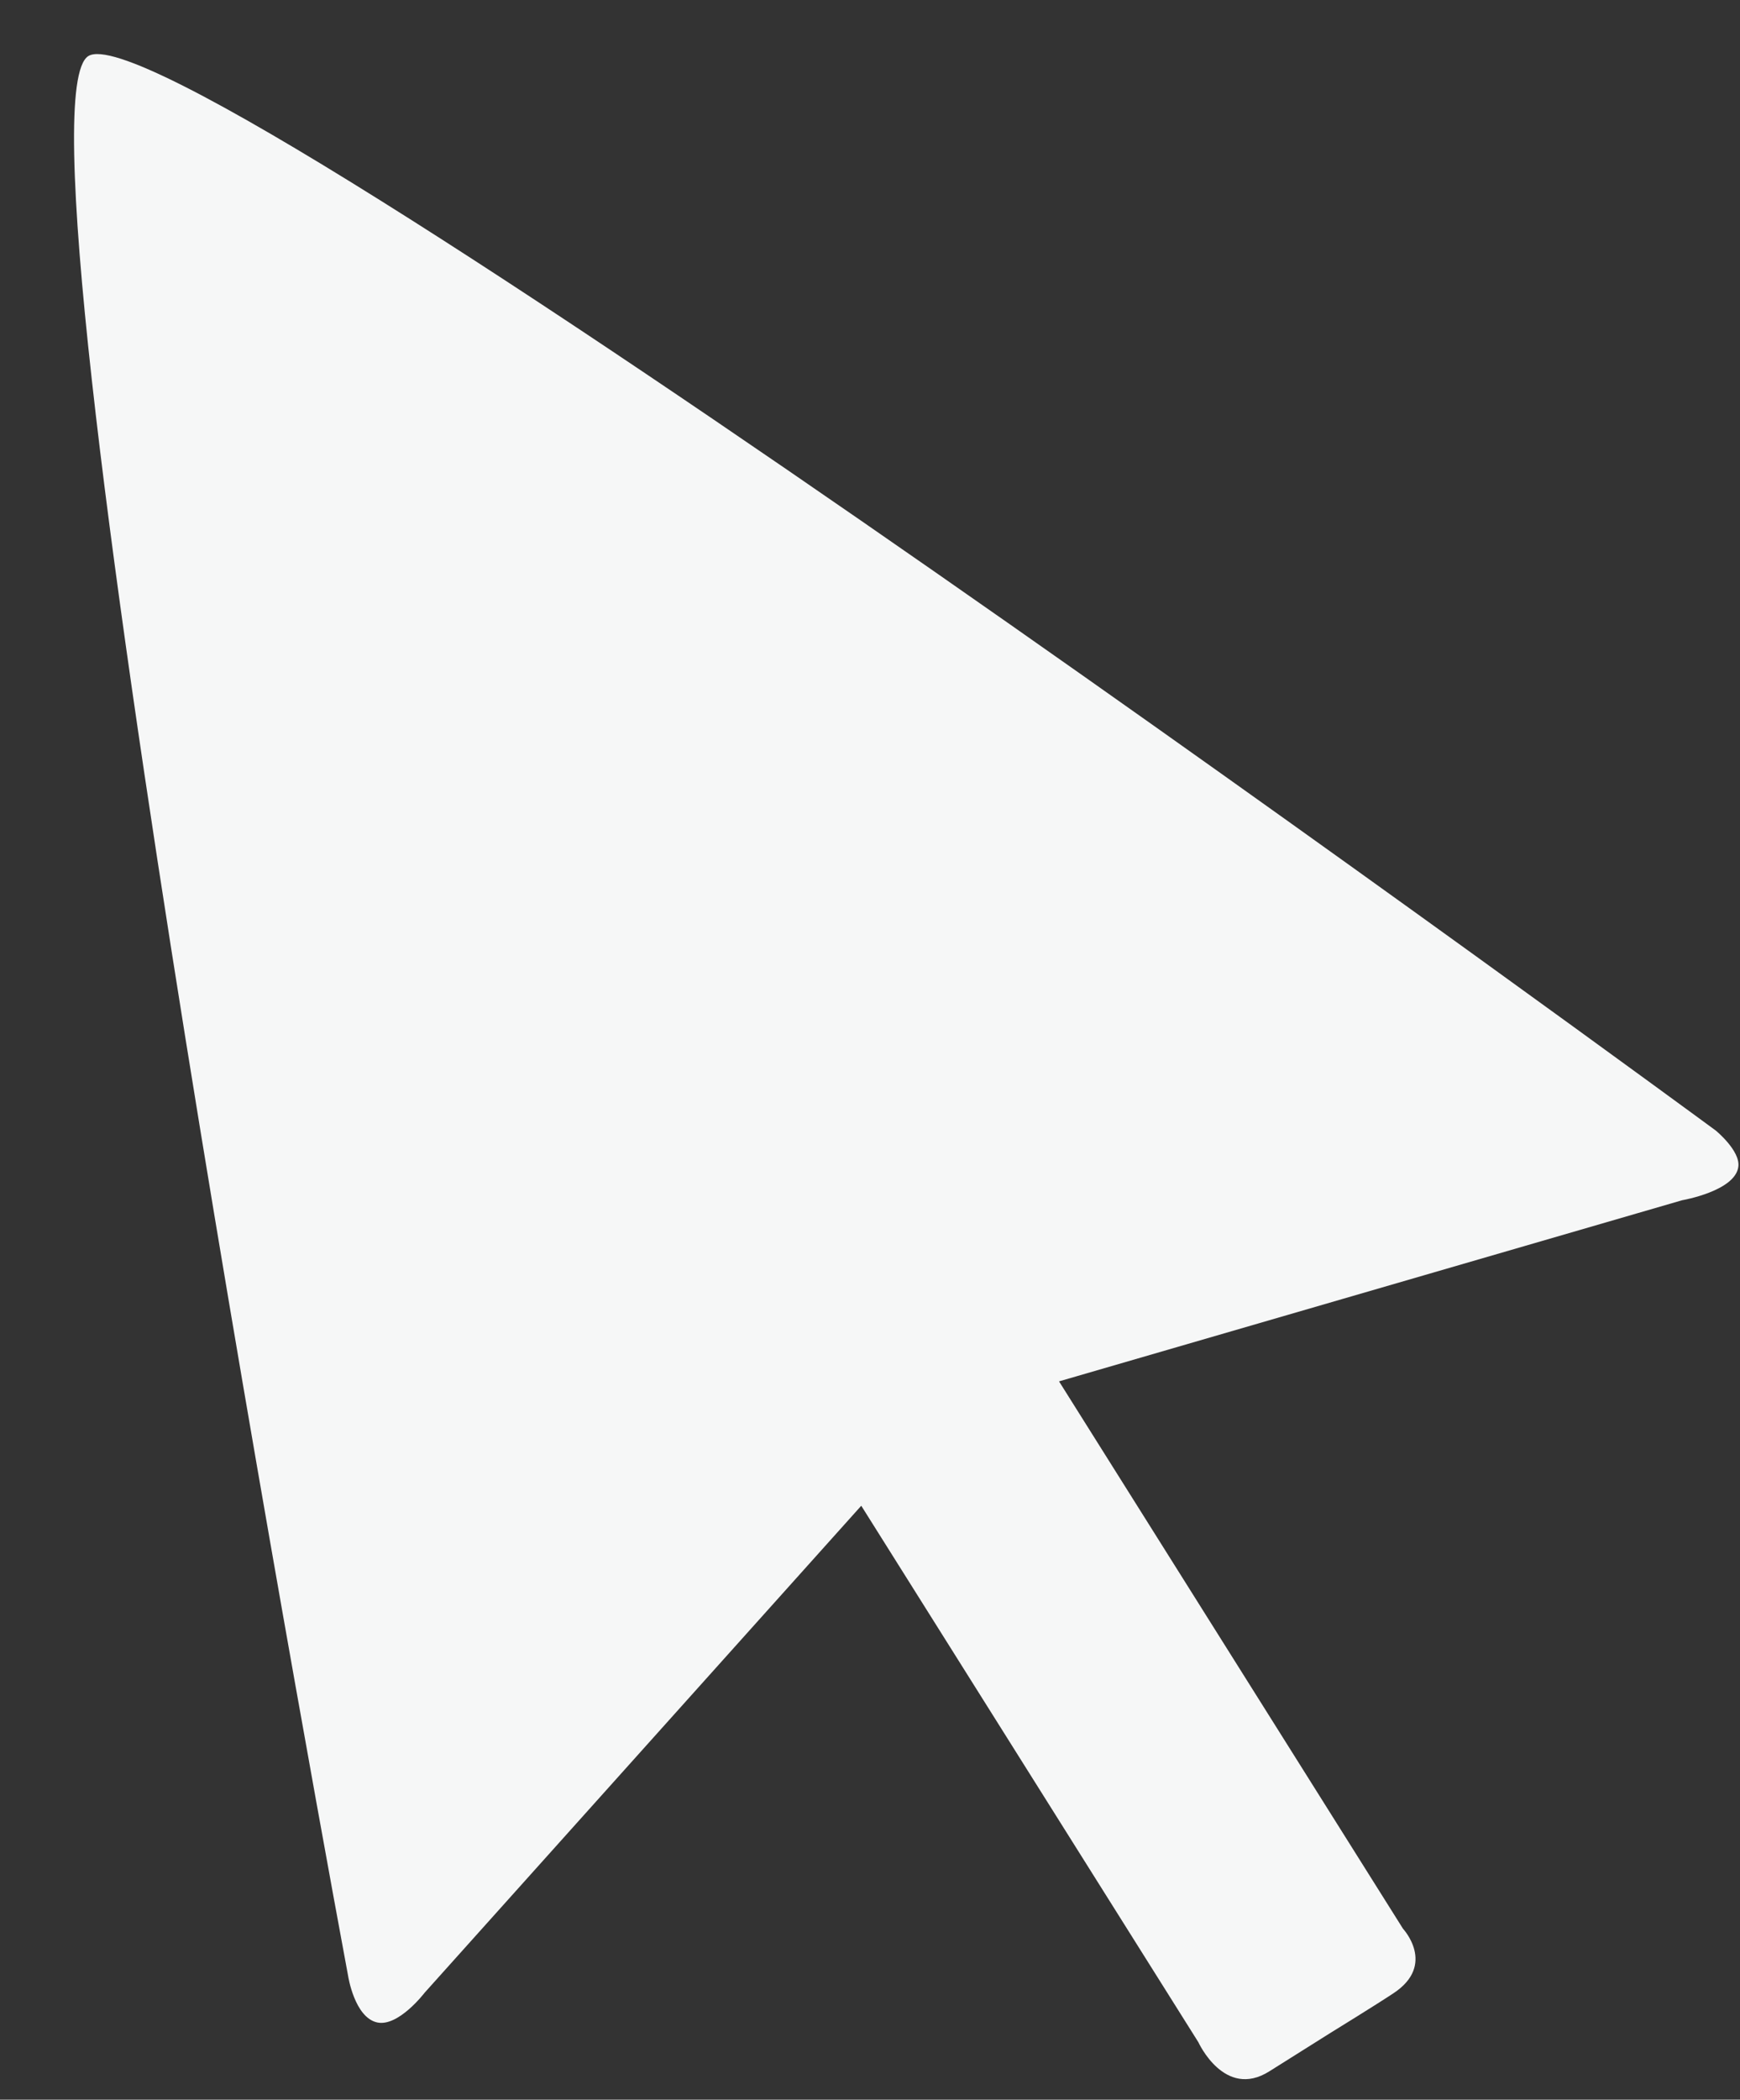 <?xml version="1.0" encoding="UTF-8" standalone="no"?><svg xmlns="http://www.w3.org/2000/svg" xmlns:xlink="http://www.w3.org/1999/xlink" fill="#000000" height="314.7" preserveAspectRatio="xMidYMid meet" version="1" viewBox="-11.1 -8.1 260.9 314.7" width="260.9" zoomAndPan="magnify"><rect x="-11.1" y="-8.1" width="260.9" height="314.7" fill="#333333" stroke="none"/><g id="change1_1"><path d="M 118.039 217.582 L 52.559 290.582 C 52.559 290.582 48.656 295.699 45.48 295.031 C 42.055 294.309 41.098 288.062 41.098 288.062 C 41.098 288.062 -11.059 8.602 2.141 0.305 C 15.496 -8.094 246.152 161.336 246.152 161.336 C 246.152 161.336 249.84 164.34 249.555 166.742 C 249.121 170.426 241.121 171.793 241.121 171.793 L 147.695 198.941 L 199.27 280.98 C 199.27 280.98 204.312 286.371 197.855 290.641 C 195.09 292.473 188.395 296.59 188.395 296.59 C 188.395 296.59 182.715 300.152 179.219 302.359 C 172.496 306.59 168.59 297.996 168.59 297.996 L 118.039 217.582" fill="#f6f7f7" fill-rule="evenodd"/></g></svg>